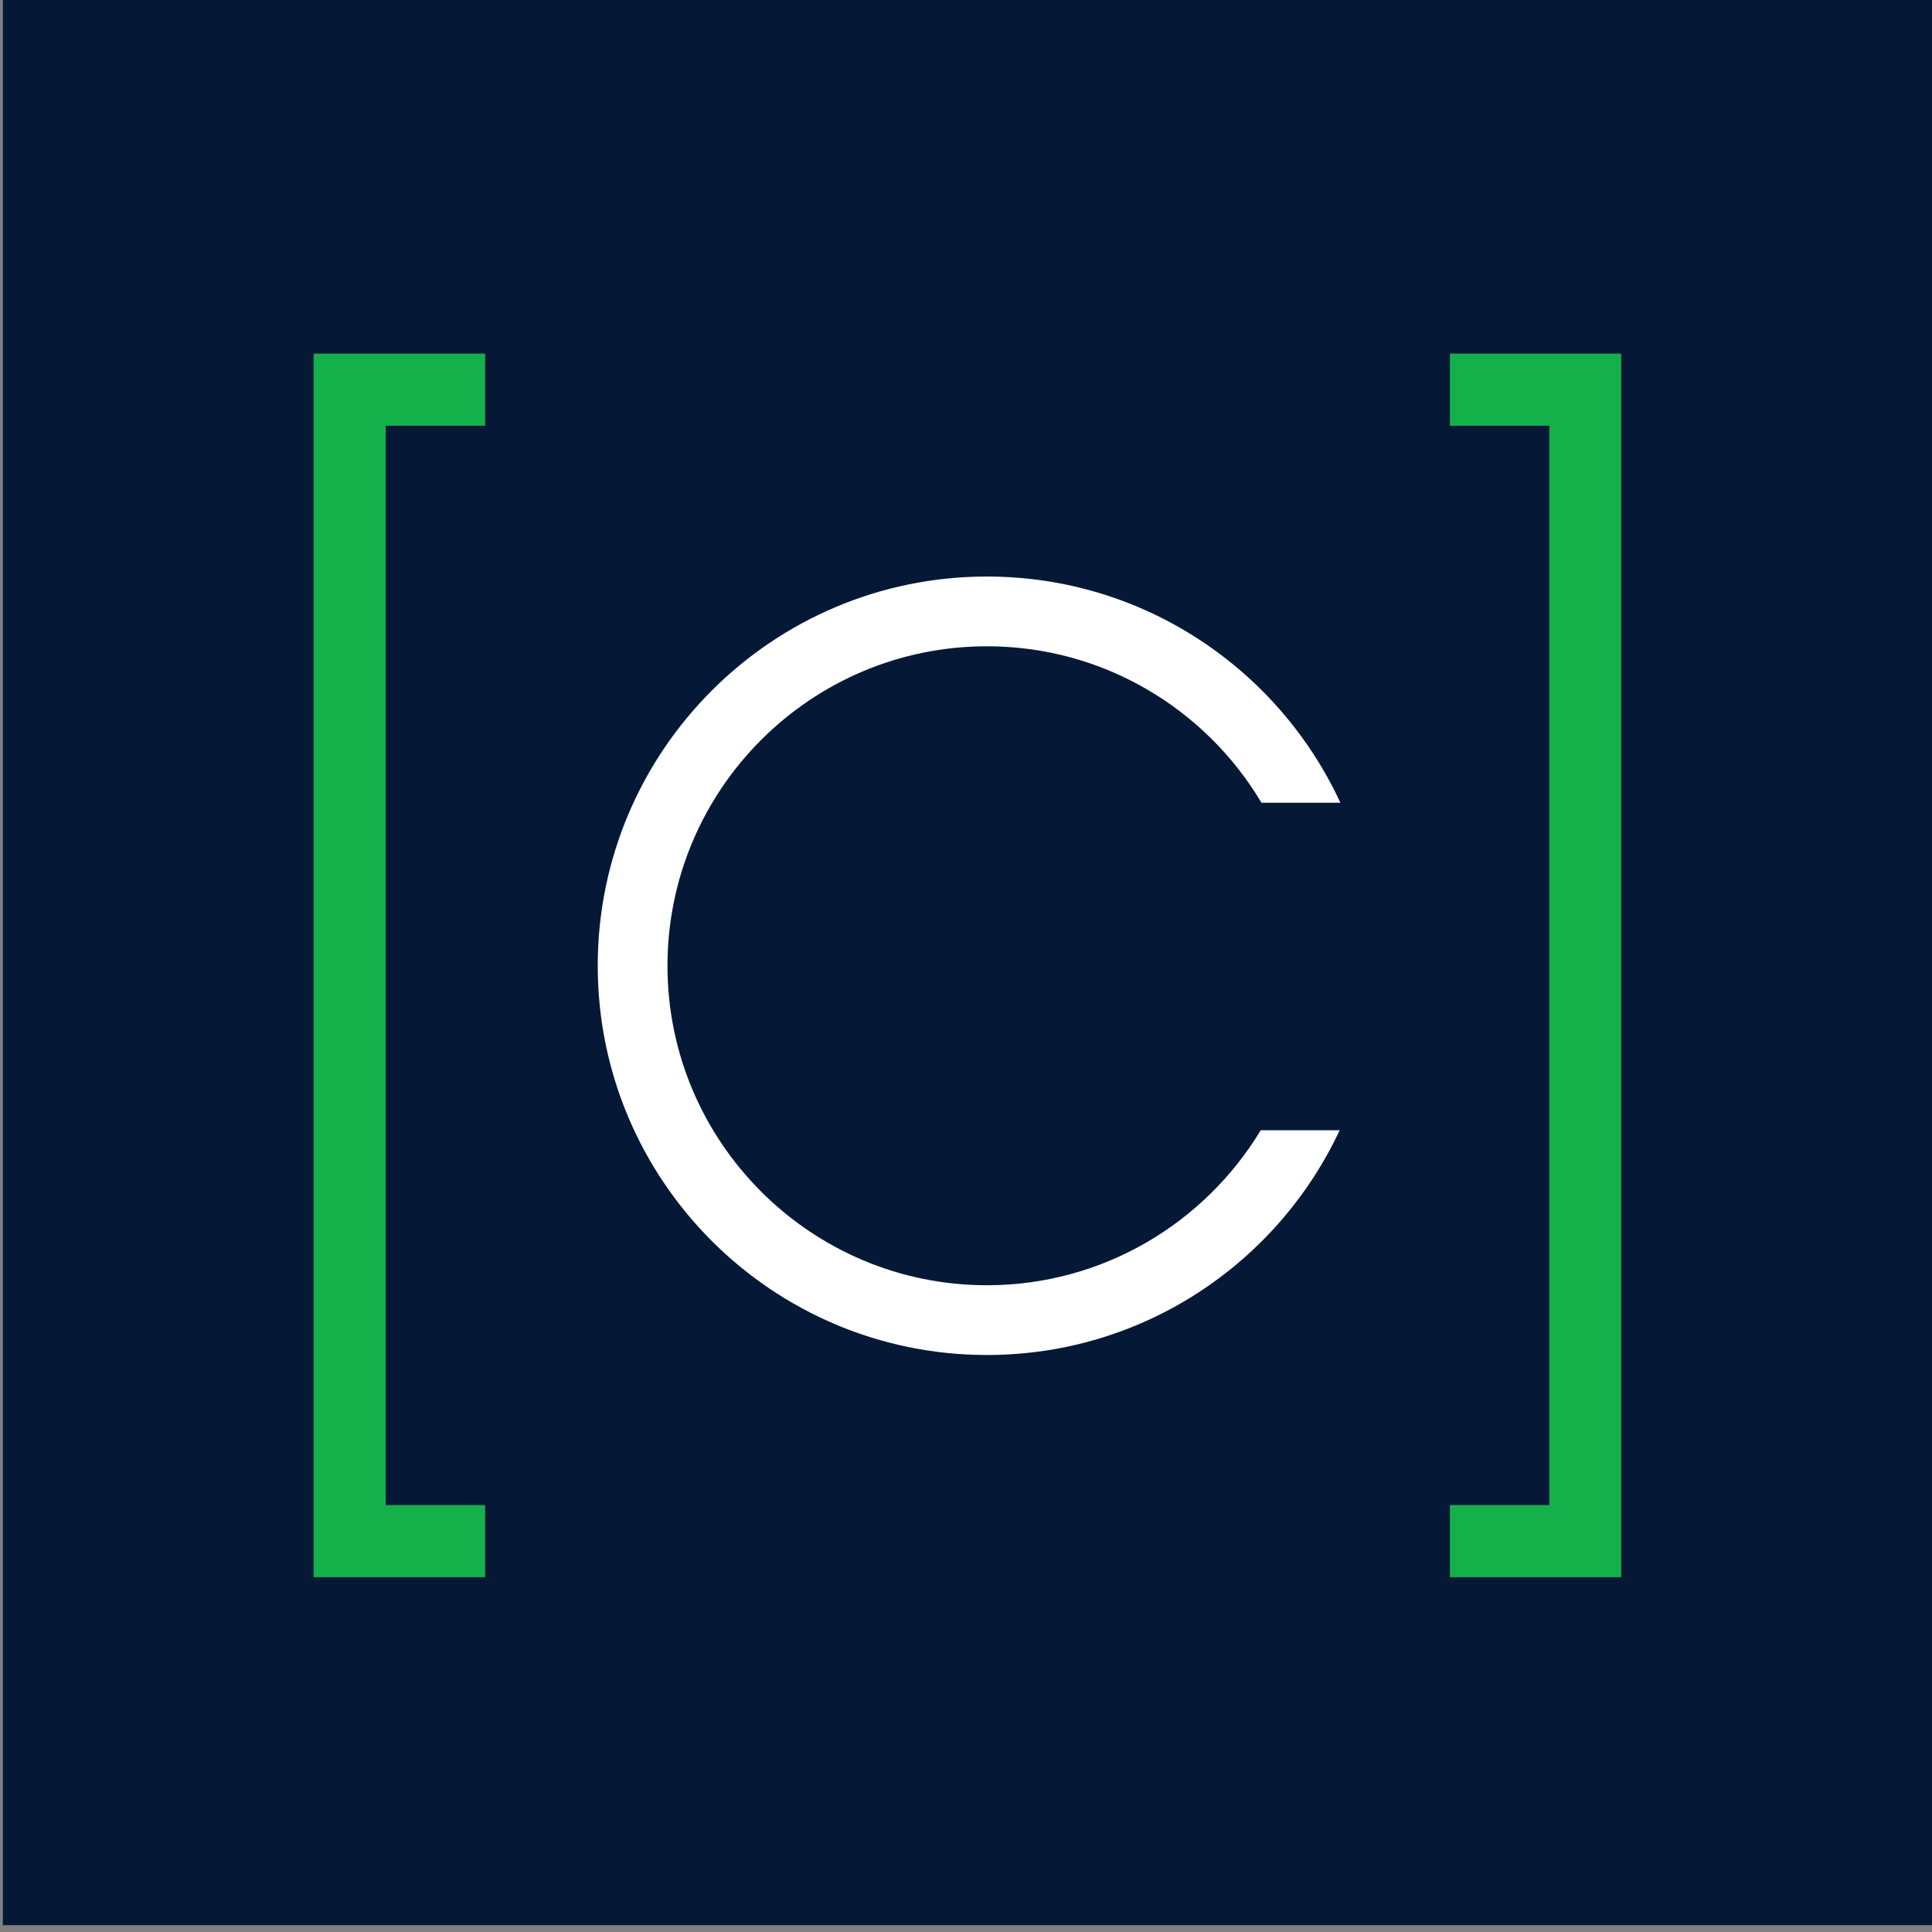 <?xml version="1.0" encoding="UTF-8"?>
<svg id="Layer_1" data-name="Layer 1" xmlns="http://www.w3.org/2000/svg" viewBox="0 0 82 82">
  <rect x="0" y="0" width="82" height="82" fill="#808080" stroke="none"/>
  <defs>
    <style>
      .cls-1 {
        fill: #051937;
      }

      .cls-1, .cls-2, .cls-3 {
        stroke-width: 0px;
      }

      .cls-2 {
        fill: #14b14b;
      }

      .cls-3 {
        fill: #fff;
      }
    </style>
  </defs>
  <rect class="cls-1" x=".12" width="82" height="81.71"/>
  <g>
    <polygon class="cls-2" points="13.31 66.94 13.31 15.01 20.59 15.01 20.59 18.07 16.37 18.07 16.37 63.88 20.59 63.88 20.59 66.94 13.31 66.94"/>
    <polygon class="cls-2" points="61.54 66.94 61.54 63.88 65.76 63.88 65.76 18.07 61.54 18.07 61.54 15.01 68.81 15.01 68.81 66.94 61.54 66.94"/>
  </g>
  <path class="cls-3" d="M53.51,47.97c-2.38,3.94-6.7,6.58-11.62,6.58-7.48,0-13.56-6.08-13.56-13.56s6.08-13.56,13.56-13.56c4.95,0,9.29,2.67,11.65,6.64h3.35c-2.62-5.66-8.35-9.6-15-9.6-9.12,0-16.52,7.4-16.52,16.52s7.4,16.52,16.52,16.52c6.63,0,12.34-3.91,14.97-9.54h-3.35Z"/>
</svg>